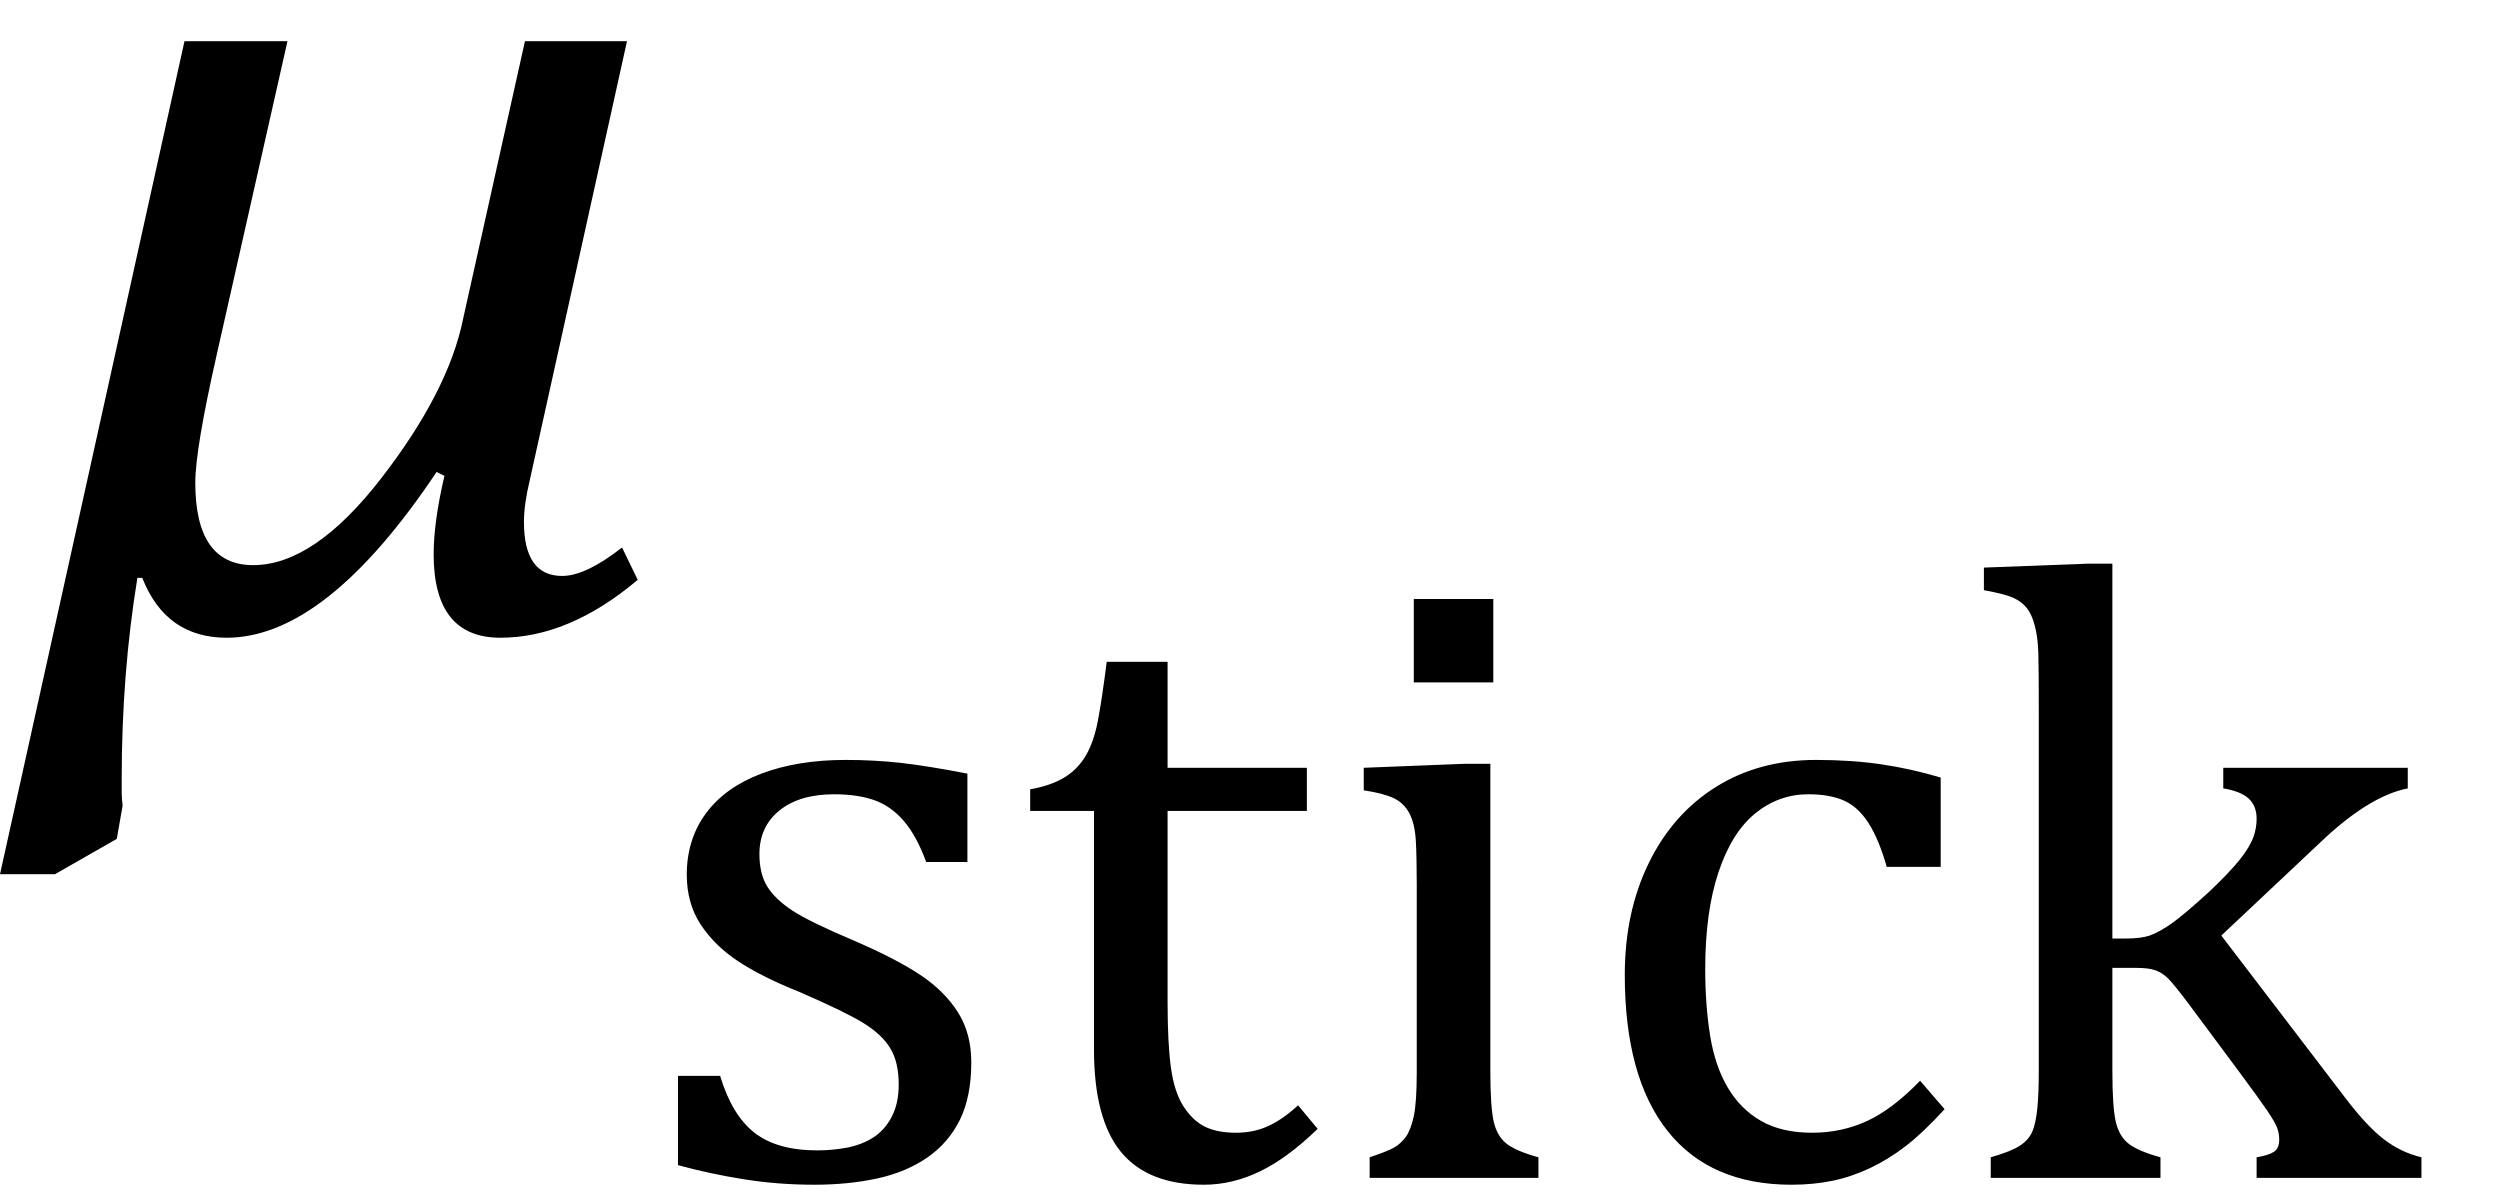 <?xml version="1.0" encoding="UTF-8" standalone="no"?><svg xmlns="http://www.w3.org/2000/svg" xmlns:xlink="http://www.w3.org/1999/xlink" stroke-dasharray="none" shape-rendering="auto" font-family="'Dialog'" width="39.813" text-rendering="auto" fill-opacity="1" contentScriptType="text/ecmascript" color-interpolation="auto" color-rendering="auto" preserveAspectRatio="xMidYMid meet" font-size="12" fill="black" stroke="black" image-rendering="auto" stroke-miterlimit="10" zoomAndPan="magnify" version="1.0" stroke-linecap="square" stroke-linejoin="miter" contentStyleType="text/css" font-style="normal" height="19" stroke-width="1" stroke-dashoffset="0" font-weight="normal" stroke-opacity="1" y="-9"><!--Converted from MathML using JEuclid--><defs id="genericDefs"/><g><g text-rendering="optimizeLegibility" transform="translate(0.094,10)" color-rendering="optimizeQuality" color-interpolation="linearRGB" image-rendering="optimizeQuality"><path d="M10.062 -0.766 Q8.969 0.156 7.875 0.156 Q6.812 0.156 6.812 -1.172 Q6.812 -1.688 6.984 -2.422 L6.859 -2.484 Q5.094 0.156 3.516 0.156 Q2.547 0.156 2.172 -0.797 L2.094 -0.797 Q1.844 0.734 1.844 2.406 L1.844 2.625 Q1.844 2.719 1.859 2.828 L1.766 3.359 L0.781 3.922 L-0.094 3.922 L2.844 -9.344 L4.484 -9.344 L3.359 -4.359 Q3.016 -2.844 3.016 -2.312 Q3.016 -1 3.938 -1 Q4.906 -1 5.977 -2.383 Q7.047 -3.766 7.281 -4.922 L8.266 -9.344 L9.891 -9.344 L8.344 -2.359 Q8.25 -1.969 8.25 -1.688 Q8.25 -0.828 8.859 -0.828 Q9.234 -0.828 9.812 -1.281 L10.062 -0.766 Z" stroke="none"/></g><g text-rendering="optimizeLegibility" transform="translate(10.156,18.758)" color-rendering="optimizeQuality" color-interpolation="linearRGB" image-rendering="optimizeQuality"><path d="M5.25 -5.031 L4.594 -5.031 Q4.438 -5.453 4.234 -5.688 Q4.031 -5.922 3.766 -6.016 Q3.5 -6.109 3.125 -6.109 Q2.578 -6.109 2.258 -5.852 Q1.938 -5.594 1.938 -5.156 Q1.938 -4.844 2.062 -4.641 Q2.188 -4.438 2.461 -4.258 Q2.734 -4.078 3.438 -3.781 Q4.125 -3.484 4.508 -3.227 Q4.891 -2.969 5.102 -2.633 Q5.312 -2.297 5.312 -1.844 Q5.312 -1.297 5.133 -0.93 Q4.953 -0.562 4.617 -0.328 Q4.281 -0.094 3.82 0.008 Q3.359 0.109 2.812 0.109 Q2.234 0.109 1.695 0.023 Q1.156 -0.062 0.641 -0.203 L0.641 -1.625 L1.312 -1.625 Q1.5 -1 1.859 -0.719 Q2.219 -0.438 2.859 -0.438 Q3.109 -0.438 3.344 -0.484 Q3.578 -0.531 3.758 -0.648 Q3.938 -0.766 4.047 -0.977 Q4.156 -1.188 4.156 -1.484 Q4.156 -1.844 4.023 -2.062 Q3.891 -2.281 3.602 -2.461 Q3.312 -2.641 2.594 -2.953 Q1.969 -3.203 1.594 -3.453 Q1.219 -3.703 1 -4.039 Q0.781 -4.375 0.781 -4.828 Q0.781 -5.391 1.086 -5.805 Q1.391 -6.219 1.969 -6.438 Q2.547 -6.656 3.312 -6.656 Q3.766 -6.656 4.188 -6.609 Q4.609 -6.562 5.25 -6.438 L5.25 -5.031 ZM6.25 -6.188 Q6.594 -6.25 6.805 -6.383 Q7.016 -6.516 7.141 -6.734 Q7.266 -6.953 7.328 -7.281 Q7.391 -7.609 7.469 -8.219 L8.438 -8.219 L8.438 -6.531 L10.656 -6.531 L10.656 -5.844 L8.438 -5.844 L8.438 -2.797 Q8.438 -2.141 8.492 -1.75 Q8.547 -1.359 8.695 -1.133 Q8.844 -0.906 9.039 -0.812 Q9.234 -0.719 9.531 -0.719 Q9.812 -0.719 10.047 -0.828 Q10.281 -0.938 10.516 -1.156 L10.828 -0.781 Q10.344 -0.312 9.906 -0.102 Q9.469 0.109 9.016 0.109 Q8.125 0.109 7.695 -0.414 Q7.266 -0.938 7.266 -2.047 L7.266 -5.844 L6.25 -5.844 L6.25 -6.188 ZM13.625 -9.219 L13.625 -7.891 L12.359 -7.891 L12.359 -9.219 L13.625 -9.219 ZM11.656 -0.328 Q11.938 -0.422 12.047 -0.484 Q12.156 -0.547 12.234 -0.656 Q12.312 -0.766 12.359 -0.984 Q12.406 -1.203 12.406 -1.688 L12.406 -4.672 Q12.406 -5.109 12.391 -5.375 Q12.375 -5.641 12.289 -5.805 Q12.203 -5.969 12.039 -6.047 Q11.875 -6.125 11.562 -6.172 L11.562 -6.531 L13.156 -6.594 L13.578 -6.594 L13.578 -1.703 Q13.578 -1.125 13.633 -0.891 Q13.688 -0.656 13.844 -0.539 Q14 -0.422 14.344 -0.328 L14.344 0 L11.656 0 L11.656 -0.328 ZM20.75 -6.375 L20.75 -4.953 L19.891 -4.953 Q19.766 -5.391 19.602 -5.648 Q19.438 -5.906 19.211 -6.008 Q18.984 -6.109 18.641 -6.109 Q18.172 -6.109 17.797 -5.805 Q17.422 -5.5 17.211 -4.867 Q17 -4.234 17 -3.328 Q17 -2.75 17.078 -2.266 Q17.156 -1.781 17.359 -1.438 Q17.562 -1.094 17.891 -0.906 Q18.219 -0.719 18.703 -0.719 Q19.172 -0.719 19.578 -0.906 Q19.984 -1.094 20.422 -1.547 L20.812 -1.094 Q20.469 -0.719 20.195 -0.508 Q19.922 -0.297 19.625 -0.156 Q19.328 -0.016 19.023 0.047 Q18.719 0.109 18.375 0.109 Q17.078 0.109 16.398 -0.75 Q15.719 -1.609 15.719 -3.234 Q15.719 -4.234 16.102 -5.016 Q16.484 -5.797 17.172 -6.227 Q17.859 -6.656 18.766 -6.656 Q19.328 -6.656 19.805 -6.586 Q20.281 -6.516 20.75 -6.375 ZM23.484 -3.812 L23.703 -3.812 Q23.938 -3.812 24.078 -3.859 Q24.25 -3.922 24.453 -4.07 Q24.656 -4.219 25.031 -4.562 Q25.344 -4.859 25.508 -5.062 Q25.672 -5.266 25.734 -5.438 Q25.781 -5.578 25.781 -5.719 Q25.781 -5.922 25.656 -6.039 Q25.531 -6.156 25.25 -6.203 L25.25 -6.531 L28.188 -6.531 L28.188 -6.203 Q27.875 -6.141 27.523 -5.922 Q27.172 -5.703 26.797 -5.344 L25.219 -3.859 L27.188 -1.281 Q27.531 -0.828 27.805 -0.617 Q28.078 -0.406 28.406 -0.328 L28.406 0 L25.781 0 L25.781 -0.328 Q25.969 -0.359 26.055 -0.414 Q26.141 -0.469 26.141 -0.609 Q26.141 -0.719 26.102 -0.812 Q26.062 -0.906 25.945 -1.078 Q25.828 -1.25 25.516 -1.672 L24.703 -2.766 Q24.469 -3.078 24.375 -3.172 Q24.281 -3.266 24.172 -3.305 Q24.062 -3.344 23.875 -3.344 L23.484 -3.344 L23.484 -1.703 Q23.484 -1.125 23.539 -0.891 Q23.594 -0.656 23.75 -0.539 Q23.906 -0.422 24.25 -0.328 L24.25 0 L21.547 0 L21.547 -0.328 Q21.875 -0.422 22.016 -0.516 Q22.156 -0.609 22.211 -0.742 Q22.266 -0.875 22.289 -1.109 Q22.312 -1.344 22.312 -1.703 L22.312 -7.438 Q22.312 -8.094 22.305 -8.352 Q22.297 -8.609 22.25 -8.789 Q22.203 -8.969 22.125 -9.07 Q22.047 -9.172 21.914 -9.234 Q21.781 -9.297 21.438 -9.359 L21.438 -9.719 L23.078 -9.781 L23.484 -9.781 L23.484 -3.812 Z" stroke="none"/></g></g></svg>